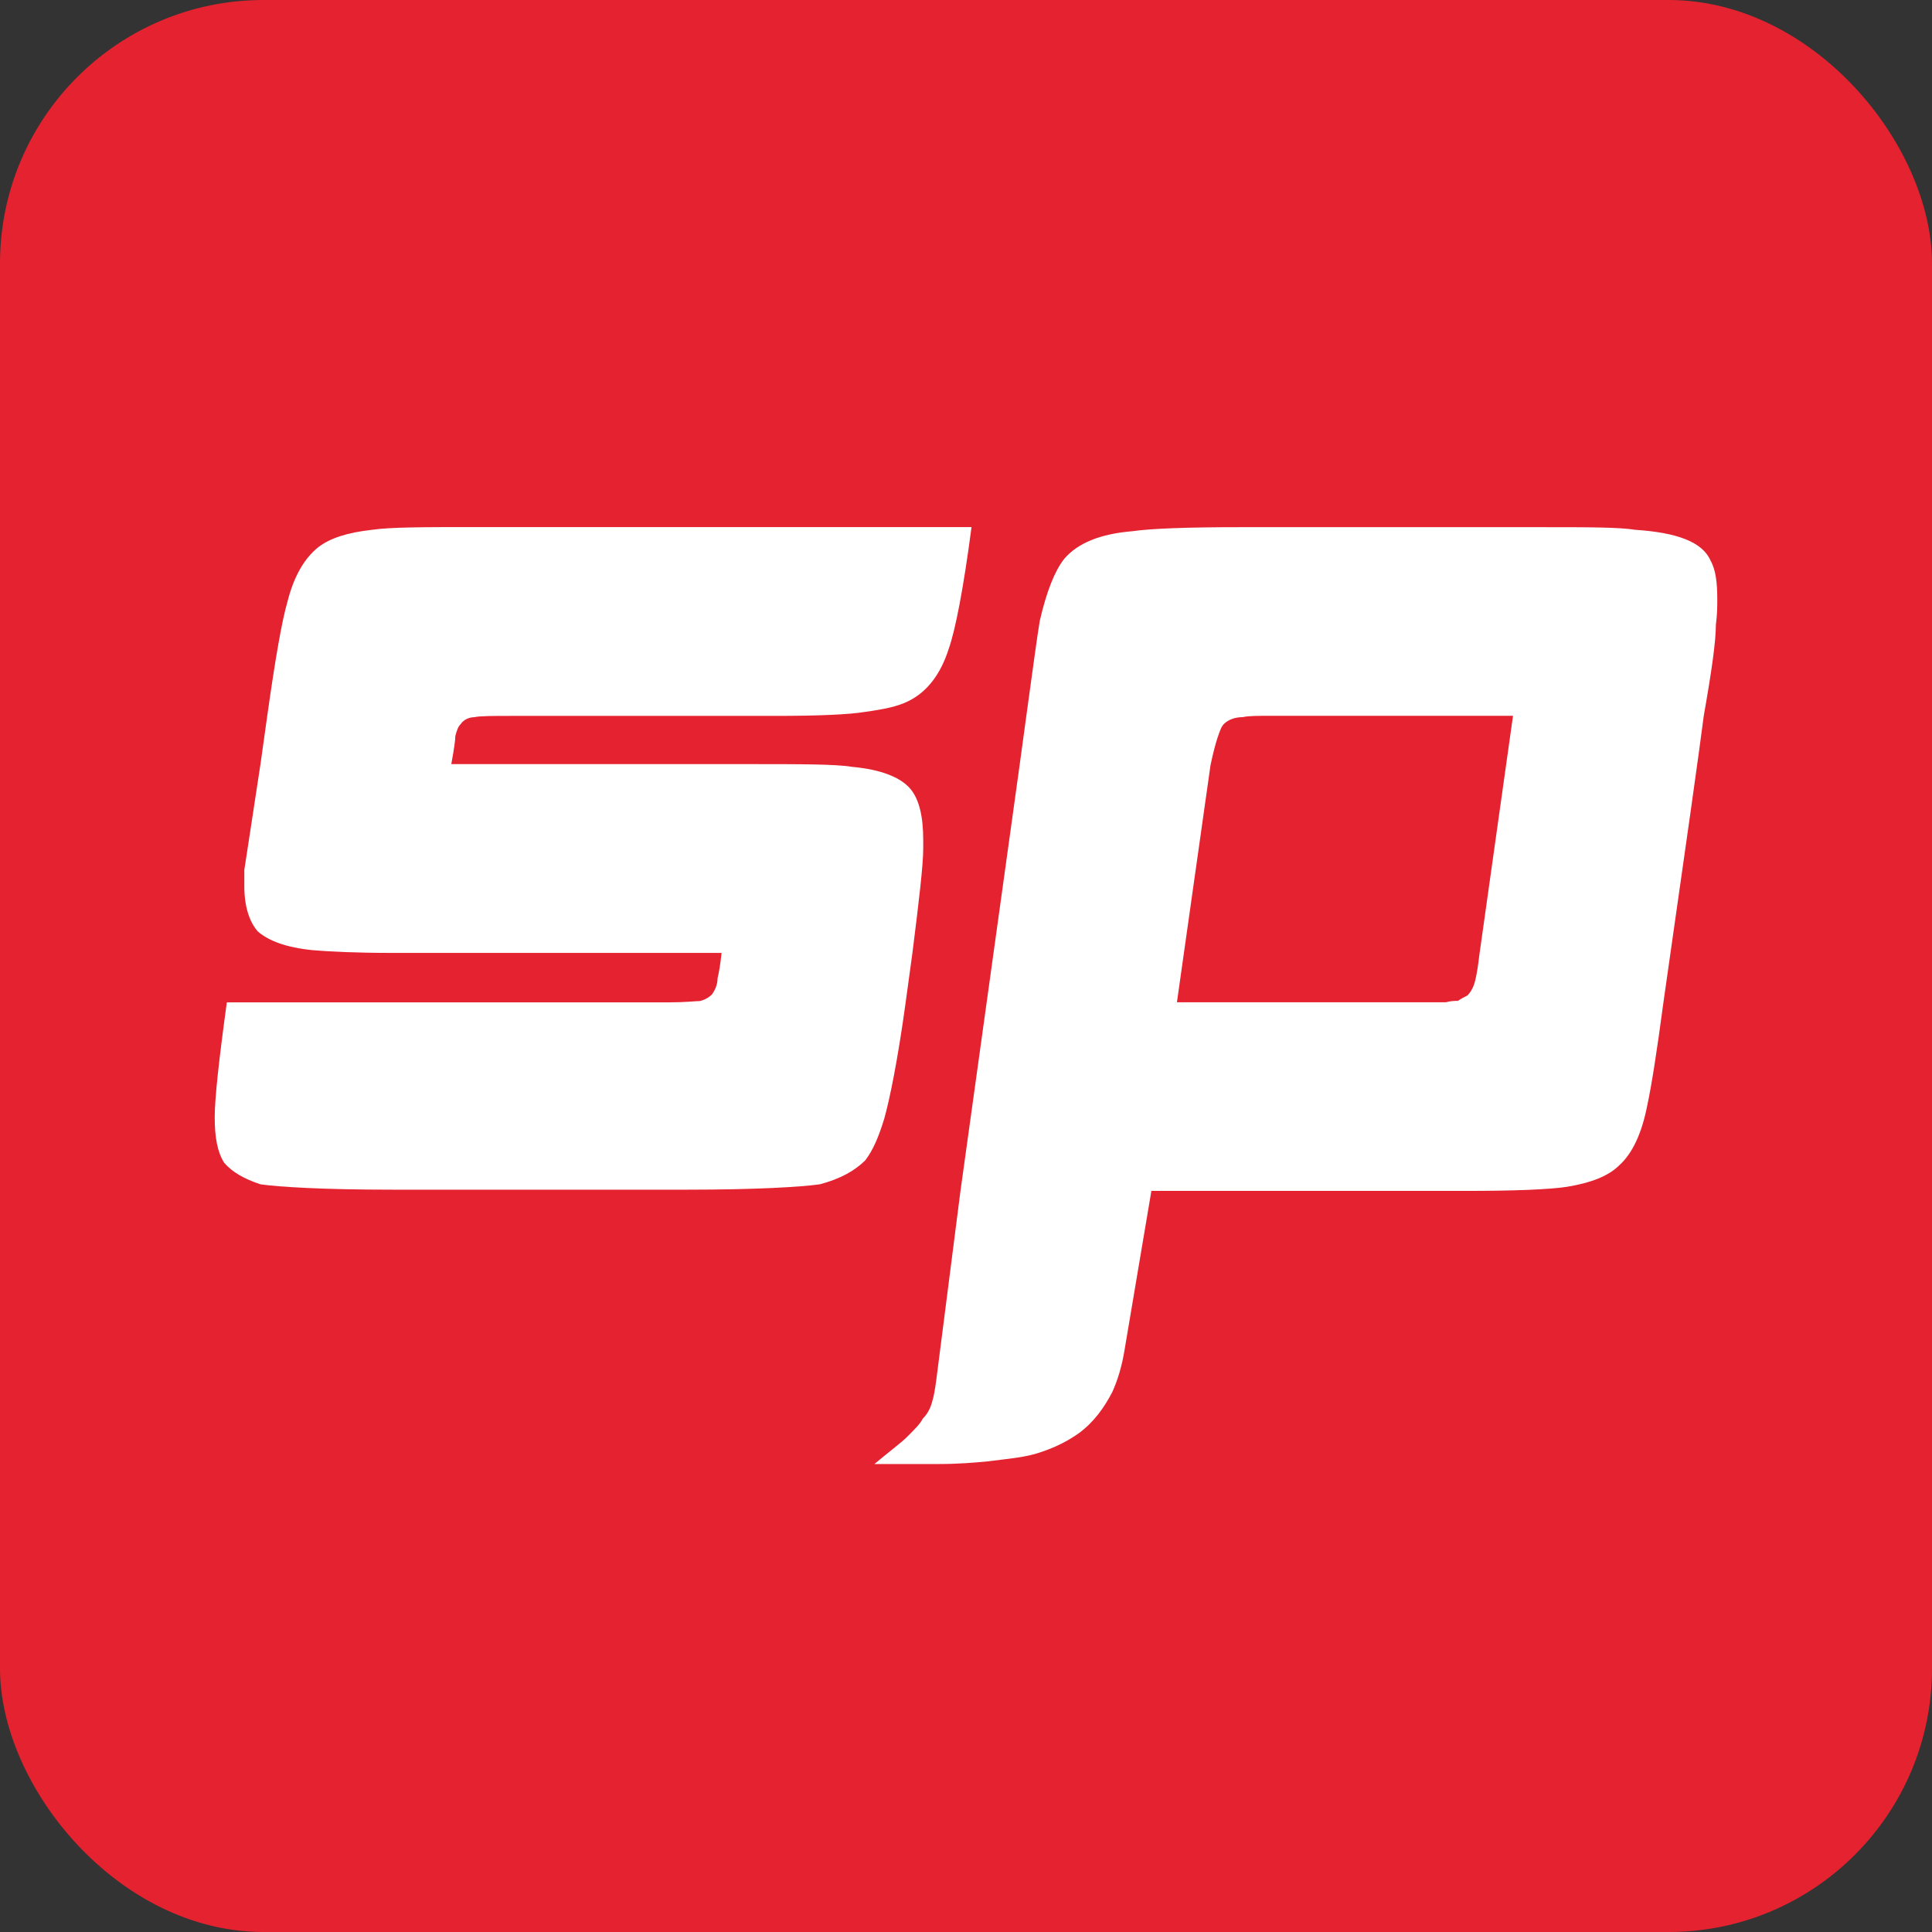 <svg width="22" height="22" viewBox="0 0 22 22" fill="none" xmlns="http://www.w3.org/2000/svg">
<rect x="0" y="0" width="22" height="22" fill="#333333" stroke="none"/>
<rect width="22" height="22" rx="3" fill="#E5222F"/>
<path d="M3.272 6.857C3.348 6.553 3.471 6.354 3.623 6.232C3.762 6.125 3.96 6.064 4.236 6.033C4.451 6.002 4.834 6.002 5.384 6.002H5.522H8.89H11.063C10.971 6.703 10.879 7.175 10.803 7.389C10.711 7.678 10.559 7.877 10.344 7.984C10.221 8.045 10.069 8.076 9.854 8.106C9.67 8.137 9.318 8.152 8.828 8.152C8.782 8.152 8.706 8.152 8.599 8.152H5.829C5.614 8.152 5.462 8.152 5.4 8.167C5.339 8.167 5.277 8.198 5.247 8.244C5.216 8.274 5.201 8.32 5.185 8.381C5.185 8.427 5.17 8.534 5.139 8.701H8.507C9.12 8.701 9.518 8.701 9.701 8.732C10.037 8.762 10.252 8.854 10.36 8.975C10.467 9.097 10.513 9.295 10.513 9.57V9.661C10.513 9.845 10.467 10.241 10.39 10.85L10.313 11.414C10.221 12.085 10.129 12.526 10.069 12.739C10.008 12.938 9.946 13.09 9.854 13.212C9.731 13.334 9.564 13.426 9.334 13.486C9.119 13.516 8.615 13.547 7.833 13.547H4.466C3.671 13.547 3.181 13.516 2.966 13.486C2.782 13.425 2.645 13.348 2.553 13.241C2.476 13.12 2.445 12.952 2.445 12.724C2.445 12.511 2.491 12.085 2.583 11.414H4.757H7.62C7.804 11.414 7.925 11.399 7.971 11.399C8.033 11.383 8.079 11.353 8.109 11.322C8.14 11.276 8.171 11.215 8.171 11.14C8.186 11.079 8.202 10.987 8.217 10.851H4.849C4.68 10.851 4.559 10.851 4.466 10.851C4.053 10.851 3.748 10.836 3.563 10.82C3.258 10.79 3.058 10.713 2.935 10.606C2.843 10.499 2.782 10.332 2.782 10.088C2.782 10.027 2.782 9.966 2.782 9.906C2.812 9.707 2.874 9.311 2.966 8.702L3.043 8.153C3.135 7.498 3.21 7.071 3.272 6.857Z" fill="white"/>
<path d="M12.668 15.847C12.575 16.029 12.453 16.197 12.285 16.32C12.178 16.396 12.041 16.473 11.857 16.534C11.688 16.595 11.489 16.61 11.244 16.641C11.09 16.656 10.908 16.671 10.693 16.671C10.662 16.671 10.464 16.671 10.095 16.671C10.018 16.671 9.972 16.671 9.957 16.671C10.141 16.518 10.263 16.427 10.324 16.367C10.416 16.275 10.478 16.214 10.508 16.154C10.57 16.093 10.601 16.017 10.616 15.956C10.631 15.91 10.646 15.833 10.662 15.711L10.937 13.562L11.61 8.717L11.687 8.152C11.763 7.604 11.809 7.253 11.84 7.07C11.917 6.735 12.009 6.506 12.115 6.368C12.268 6.185 12.528 6.079 12.895 6.049C13.11 6.018 13.523 6.003 14.12 6.003H14.165H17.534H17.564C18.085 6.003 18.437 6.003 18.621 6.033C19.095 6.064 19.386 6.171 19.478 6.383C19.539 6.49 19.555 6.642 19.555 6.825C19.555 6.902 19.555 6.994 19.539 7.114C19.539 7.298 19.493 7.633 19.401 8.151C19.355 8.517 19.202 9.599 18.942 11.413C18.865 11.992 18.804 12.373 18.758 12.586C18.696 12.905 18.589 13.135 18.437 13.271C18.314 13.393 18.116 13.47 17.839 13.515C17.624 13.546 17.242 13.561 16.677 13.561C16.646 13.561 16.569 13.561 16.462 13.561H13.111L12.805 15.375C12.775 15.558 12.729 15.71 12.668 15.847ZM16.142 11.413C16.203 11.413 16.311 11.413 16.463 11.413C16.524 11.397 16.57 11.397 16.601 11.397C16.647 11.367 16.678 11.352 16.709 11.336C16.755 11.29 16.785 11.229 16.801 11.153C16.816 11.092 16.831 11 16.847 10.864L17.229 8.151H14.489C14.32 8.151 14.214 8.151 14.153 8.166C14.061 8.166 13.984 8.197 13.938 8.243C13.907 8.273 13.892 8.319 13.861 8.411C13.846 8.457 13.815 8.564 13.784 8.715L13.402 11.413H16.127H16.142Z" fill="white"/>
</svg>
